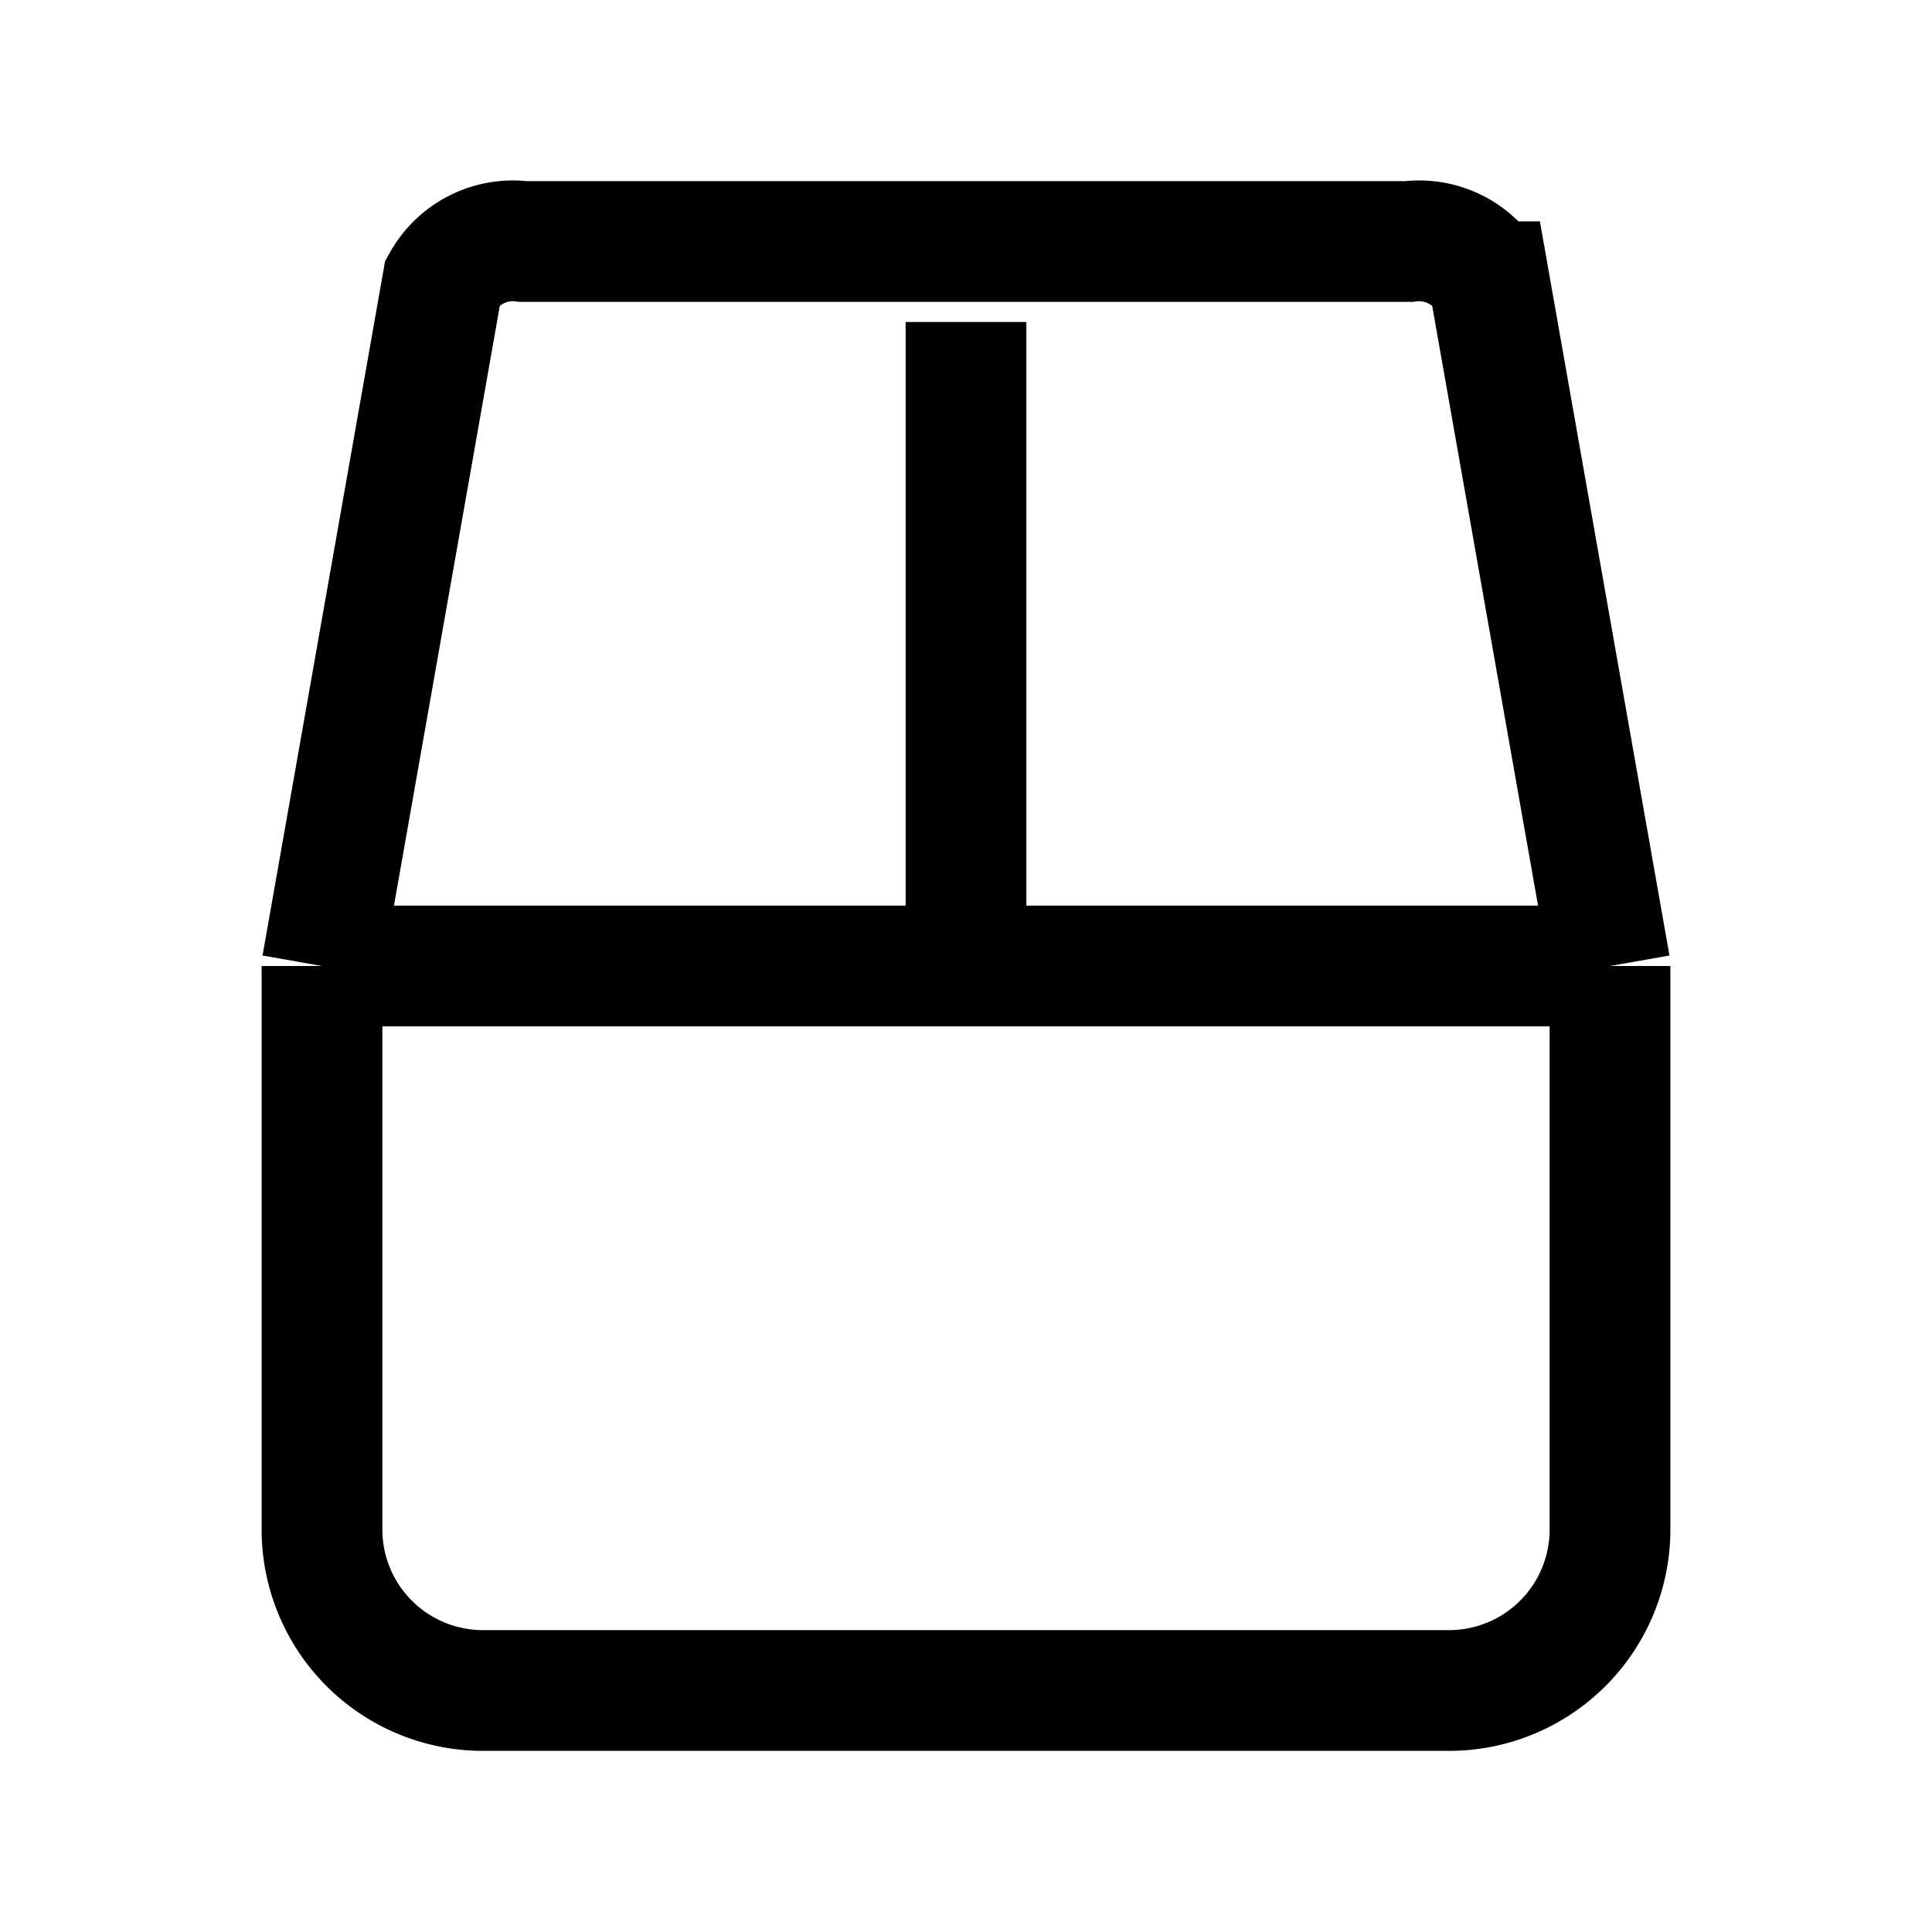 <svg viewBox="0 0 24 24" stroke-width="1.5" stroke="currentColor" fill="none" height="24" width="24" xmlns="http://www.w3.org/2000/svg">
  <path d="M20 12v7a2 2 0 0 1-2 2H6a2 2 0 0 1-2-2v-7m16 0H4m16 0-1.5-8.5a1 1 0 0 0-1-.5H6.5a1 1 0 0 0-1 .5L4 12"></path>
  <path d="M12 12V4"></path>
</svg>
